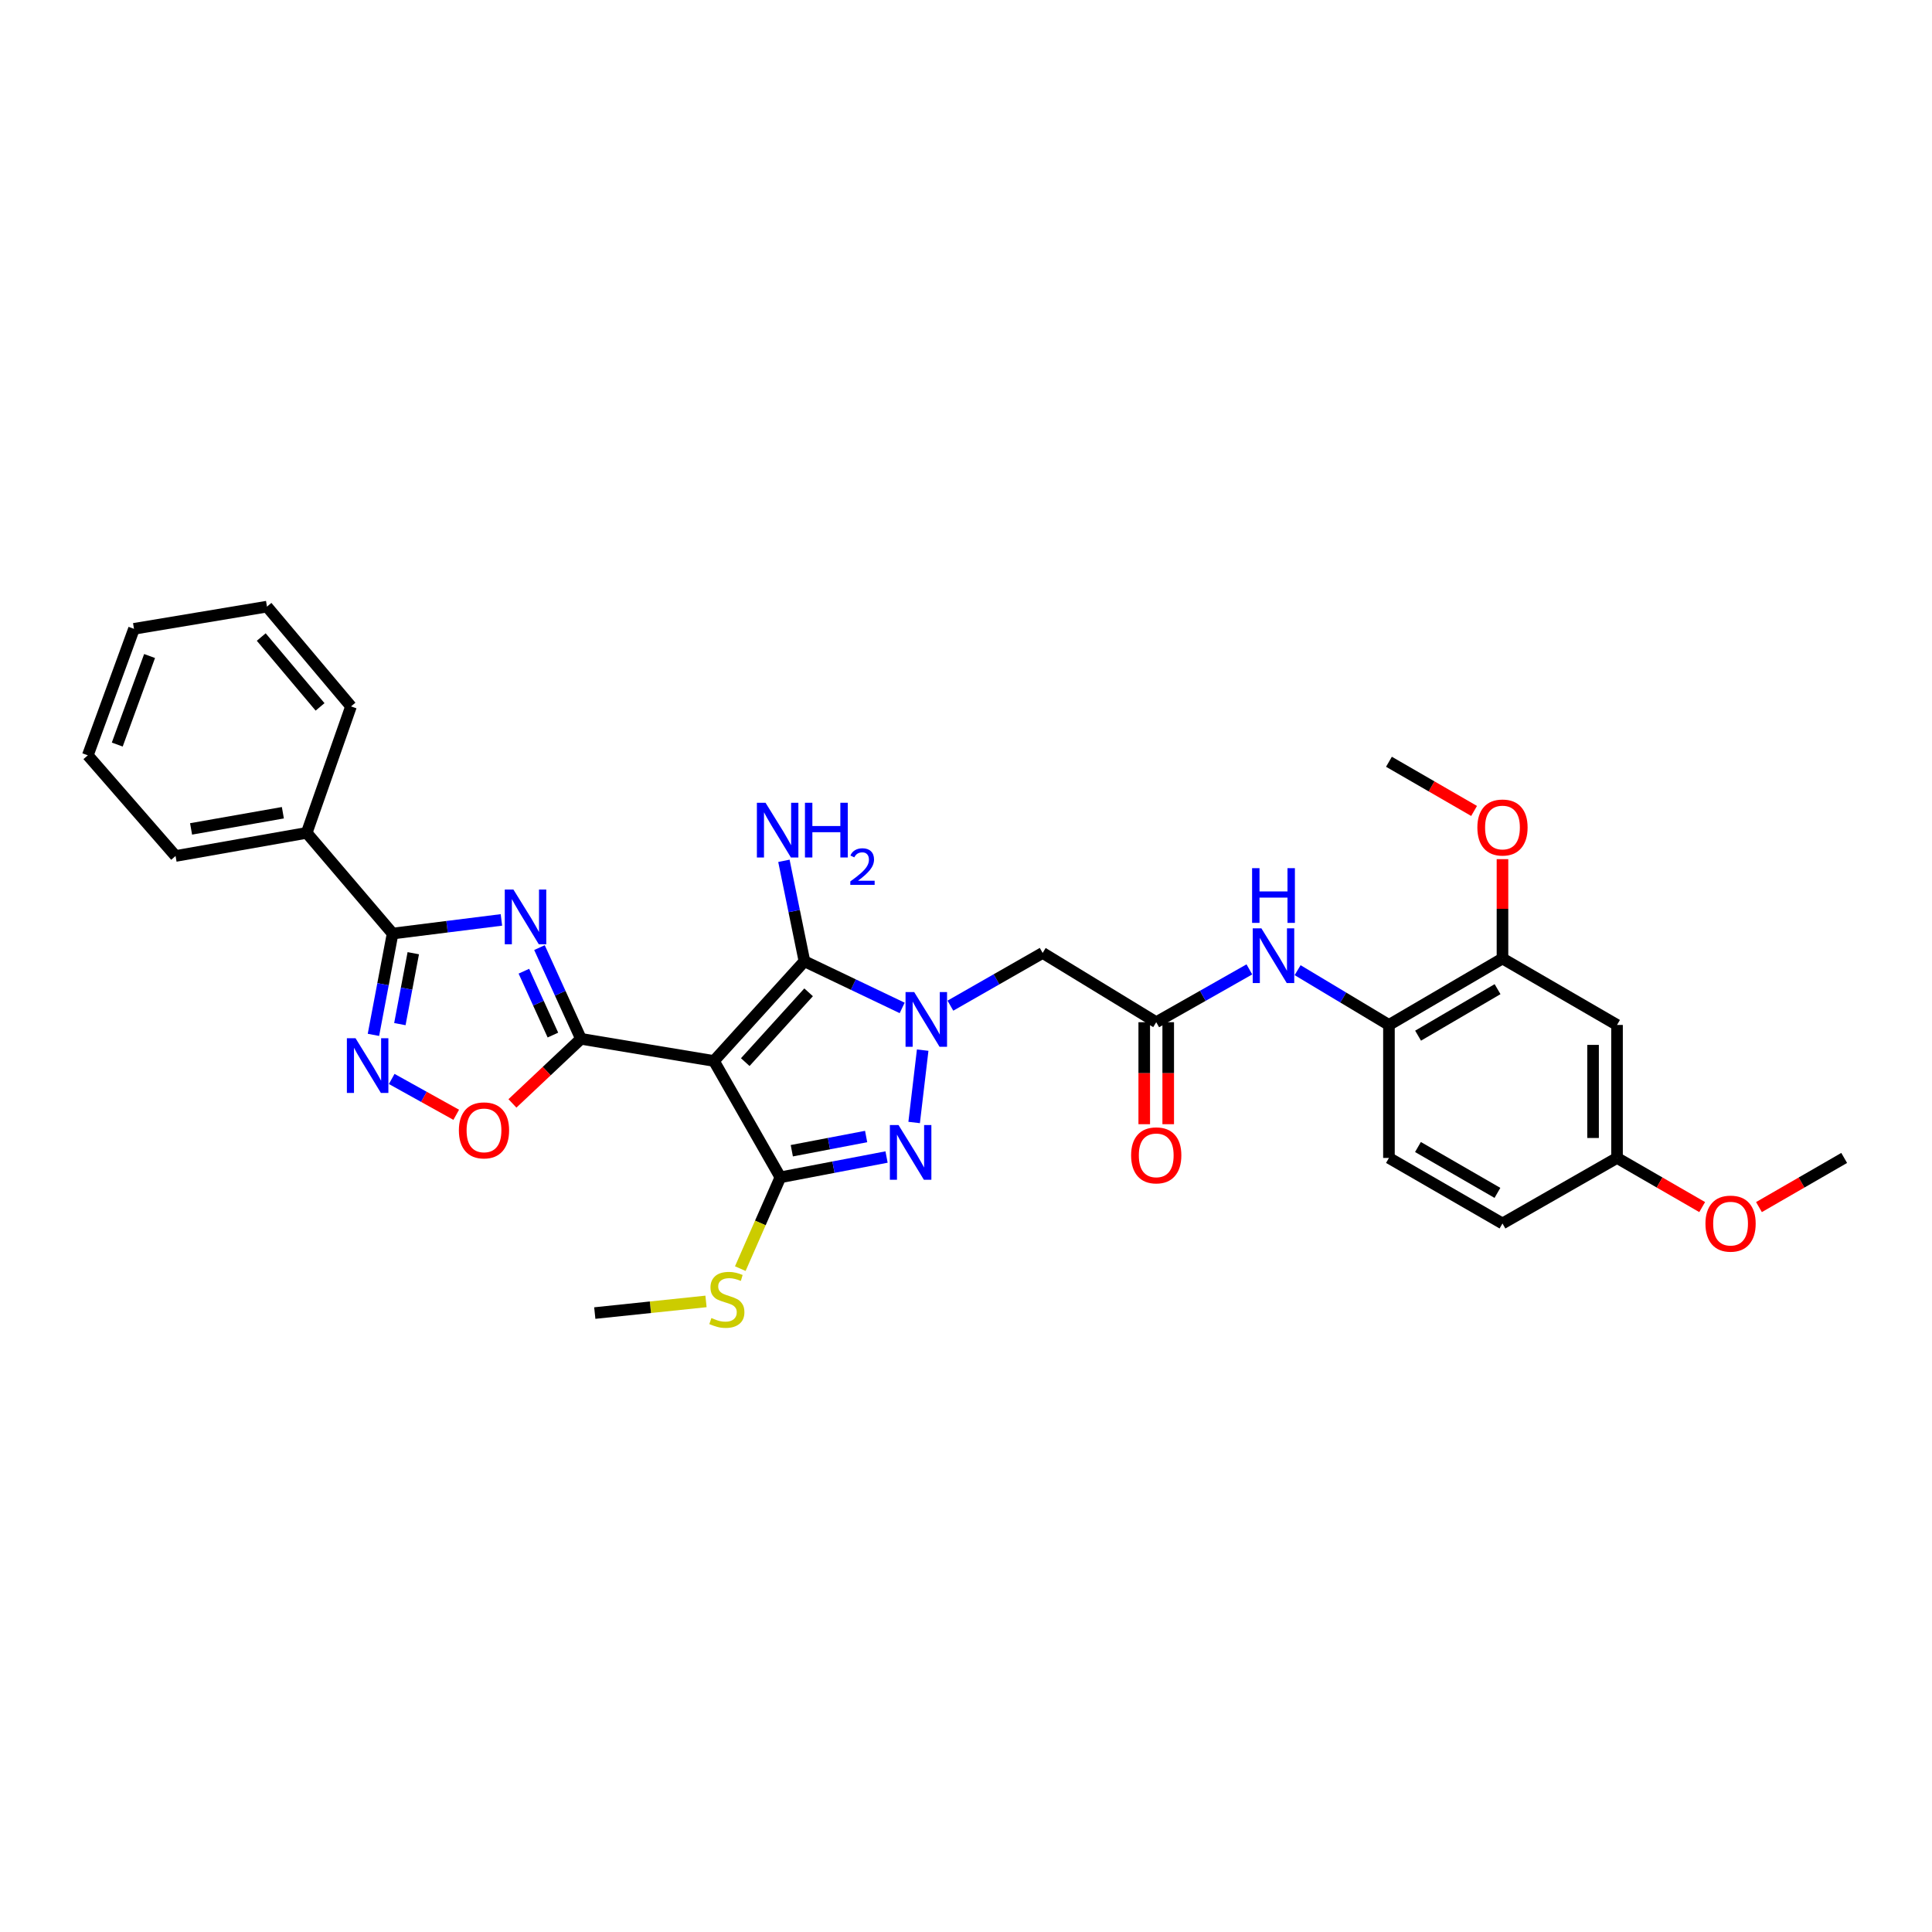 <?xml version='1.0' encoding='iso-8859-1'?>
<svg version='1.1' baseProfile='full'
              xmlns='http://www.w3.org/2000/svg'
                      xmlns:rdkit='http://www.rdkit.org/xml'
                      xmlns:xlink='http://www.w3.org/1999/xlink'
                  xml:space='preserve'
width='1000px' height='1000px' viewBox='0 0 1000 1000'>
<!-- END OF HEADER -->
<rect style='opacity:1.0;fill:#FFFFFF;stroke:none' width='1000' height='1000' x='0' y='0'> </rect>
<path class='bond-1' d='M 369.532,549.159 L 300.697,537.698' style='fill:none;fill-rule:evenodd;stroke:#000000;stroke-width:6px;stroke-linecap:butt;stroke-linejoin:miter;stroke-opacity:1' />
<path class='bond-3' d='M 369.532,549.159 L 416.375,497.54' style='fill:none;fill-rule:evenodd;stroke:#000000;stroke-width:6px;stroke-linecap:butt;stroke-linejoin:miter;stroke-opacity:1' />
<path class='bond-3' d='M 385.745,549.753 L 418.535,513.62' style='fill:none;fill-rule:evenodd;stroke:#000000;stroke-width:6px;stroke-linecap:butt;stroke-linejoin:miter;stroke-opacity:1' />
<path class='bond-4' d='M 369.532,549.159 L 403.922,609.373' style='fill:none;fill-rule:evenodd;stroke:#000000;stroke-width:6px;stroke-linecap:butt;stroke-linejoin:miter;stroke-opacity:1' />
<path class='bond-0' d='M 466.961,521.695 L 441.668,509.617' style='fill:none;fill-rule:evenodd;stroke:#0000FF;stroke-width:6px;stroke-linecap:butt;stroke-linejoin:miter;stroke-opacity:1' />
<path class='bond-0' d='M 441.668,509.617 L 416.375,497.54' style='fill:none;fill-rule:evenodd;stroke:#000000;stroke-width:6px;stroke-linecap:butt;stroke-linejoin:miter;stroke-opacity:1' />
<path class='bond-9' d='M 491.923,520.529 L 515.799,506.884' style='fill:none;fill-rule:evenodd;stroke:#0000FF;stroke-width:6px;stroke-linecap:butt;stroke-linejoin:miter;stroke-opacity:1' />
<path class='bond-9' d='M 515.799,506.884 L 539.676,493.24' style='fill:none;fill-rule:evenodd;stroke:#000000;stroke-width:6px;stroke-linecap:butt;stroke-linejoin:miter;stroke-opacity:1' />
<path class='bond-32' d='M 477.576,543.55 L 473.163,580.999' style='fill:none;fill-rule:evenodd;stroke:#0000FF;stroke-width:6px;stroke-linecap:butt;stroke-linejoin:miter;stroke-opacity:1' />
<path class='bond-2' d='M 300.697,537.698 L 289.965,514.088' style='fill:none;fill-rule:evenodd;stroke:#000000;stroke-width:6px;stroke-linecap:butt;stroke-linejoin:miter;stroke-opacity:1' />
<path class='bond-2' d='M 289.965,514.088 L 279.232,490.477' style='fill:none;fill-rule:evenodd;stroke:#0000FF;stroke-width:6px;stroke-linecap:butt;stroke-linejoin:miter;stroke-opacity:1' />
<path class='bond-2' d='M 286.184,535.749 L 278.671,519.221' style='fill:none;fill-rule:evenodd;stroke:#000000;stroke-width:6px;stroke-linecap:butt;stroke-linejoin:miter;stroke-opacity:1' />
<path class='bond-2' d='M 278.671,519.221 L 271.159,502.694' style='fill:none;fill-rule:evenodd;stroke:#0000FF;stroke-width:6px;stroke-linecap:butt;stroke-linejoin:miter;stroke-opacity:1' />
<path class='bond-8' d='M 300.697,537.698 L 282.967,554.409' style='fill:none;fill-rule:evenodd;stroke:#000000;stroke-width:6px;stroke-linecap:butt;stroke-linejoin:miter;stroke-opacity:1' />
<path class='bond-8' d='M 282.967,554.409 L 265.236,571.12' style='fill:none;fill-rule:evenodd;stroke:#FF0000;stroke-width:6px;stroke-linecap:butt;stroke-linejoin:miter;stroke-opacity:1' />
<path class='bond-6' d='M 259.534,476.147 L 231.374,479.676' style='fill:none;fill-rule:evenodd;stroke:#0000FF;stroke-width:6px;stroke-linecap:butt;stroke-linejoin:miter;stroke-opacity:1' />
<path class='bond-6' d='M 231.374,479.676 L 203.214,483.205' style='fill:none;fill-rule:evenodd;stroke:#000000;stroke-width:6px;stroke-linecap:butt;stroke-linejoin:miter;stroke-opacity:1' />
<path class='bond-17' d='M 416.375,497.54 L 411.063,471.551' style='fill:none;fill-rule:evenodd;stroke:#000000;stroke-width:6px;stroke-linecap:butt;stroke-linejoin:miter;stroke-opacity:1' />
<path class='bond-17' d='M 411.063,471.551 L 405.751,445.562' style='fill:none;fill-rule:evenodd;stroke:#0000FF;stroke-width:6px;stroke-linecap:butt;stroke-linejoin:miter;stroke-opacity:1' />
<path class='bond-5' d='M 403.922,609.373 L 431.402,604.122' style='fill:none;fill-rule:evenodd;stroke:#000000;stroke-width:6px;stroke-linecap:butt;stroke-linejoin:miter;stroke-opacity:1' />
<path class='bond-5' d='M 431.402,604.122 L 458.881,598.872' style='fill:none;fill-rule:evenodd;stroke:#0000FF;stroke-width:6px;stroke-linecap:butt;stroke-linejoin:miter;stroke-opacity:1' />
<path class='bond-5' d='M 409.838,595.613 L 429.074,591.938' style='fill:none;fill-rule:evenodd;stroke:#000000;stroke-width:6px;stroke-linecap:butt;stroke-linejoin:miter;stroke-opacity:1' />
<path class='bond-5' d='M 429.074,591.938 L 448.309,588.262' style='fill:none;fill-rule:evenodd;stroke:#0000FF;stroke-width:6px;stroke-linecap:butt;stroke-linejoin:miter;stroke-opacity:1' />
<path class='bond-15' d='M 403.922,609.373 L 393.55,633.005' style='fill:none;fill-rule:evenodd;stroke:#000000;stroke-width:6px;stroke-linecap:butt;stroke-linejoin:miter;stroke-opacity:1' />
<path class='bond-15' d='M 393.55,633.005 L 383.178,656.638' style='fill:none;fill-rule:evenodd;stroke:#CCCC00;stroke-width:6px;stroke-linecap:butt;stroke-linejoin:miter;stroke-opacity:1' />
<path class='bond-16' d='M 203.214,483.205 L 158.748,431.09' style='fill:none;fill-rule:evenodd;stroke:#000000;stroke-width:6px;stroke-linecap:butt;stroke-linejoin:miter;stroke-opacity:1' />
<path class='bond-33' d='M 203.214,483.205 L 198.253,509.425' style='fill:none;fill-rule:evenodd;stroke:#000000;stroke-width:6px;stroke-linecap:butt;stroke-linejoin:miter;stroke-opacity:1' />
<path class='bond-33' d='M 198.253,509.425 L 193.293,535.645' style='fill:none;fill-rule:evenodd;stroke:#0000FF;stroke-width:6px;stroke-linecap:butt;stroke-linejoin:miter;stroke-opacity:1' />
<path class='bond-33' d='M 213.914,493.377 L 210.442,511.731' style='fill:none;fill-rule:evenodd;stroke:#000000;stroke-width:6px;stroke-linecap:butt;stroke-linejoin:miter;stroke-opacity:1' />
<path class='bond-33' d='M 210.442,511.731 L 206.97,530.085' style='fill:none;fill-rule:evenodd;stroke:#0000FF;stroke-width:6px;stroke-linecap:butt;stroke-linejoin:miter;stroke-opacity:1' />
<path class='bond-7' d='M 202.747,558.466 L 219.446,567.742' style='fill:none;fill-rule:evenodd;stroke:#0000FF;stroke-width:6px;stroke-linecap:butt;stroke-linejoin:miter;stroke-opacity:1' />
<path class='bond-7' d='M 219.446,567.742 L 236.146,577.017' style='fill:none;fill-rule:evenodd;stroke:#FF0000;stroke-width:6px;stroke-linecap:butt;stroke-linejoin:miter;stroke-opacity:1' />
<path class='bond-10' d='M 539.676,493.24 L 598.462,529.091' style='fill:none;fill-rule:evenodd;stroke:#000000;stroke-width:6px;stroke-linecap:butt;stroke-linejoin:miter;stroke-opacity:1' />
<path class='bond-11' d='M 598.462,529.091 L 622.568,515.422' style='fill:none;fill-rule:evenodd;stroke:#000000;stroke-width:6px;stroke-linecap:butt;stroke-linejoin:miter;stroke-opacity:1' />
<path class='bond-11' d='M 622.568,515.422 L 646.674,501.753' style='fill:none;fill-rule:evenodd;stroke:#0000FF;stroke-width:6px;stroke-linecap:butt;stroke-linejoin:miter;stroke-opacity:1' />
<path class='bond-18' d='M 592.26,529.091 L 592.26,555.488' style='fill:none;fill-rule:evenodd;stroke:#000000;stroke-width:6px;stroke-linecap:butt;stroke-linejoin:miter;stroke-opacity:1' />
<path class='bond-18' d='M 592.26,555.488 L 592.26,581.885' style='fill:none;fill-rule:evenodd;stroke:#FF0000;stroke-width:6px;stroke-linecap:butt;stroke-linejoin:miter;stroke-opacity:1' />
<path class='bond-18' d='M 604.665,529.091 L 604.665,555.488' style='fill:none;fill-rule:evenodd;stroke:#000000;stroke-width:6px;stroke-linecap:butt;stroke-linejoin:miter;stroke-opacity:1' />
<path class='bond-18' d='M 604.665,555.488 L 604.665,581.885' style='fill:none;fill-rule:evenodd;stroke:#FF0000;stroke-width:6px;stroke-linecap:butt;stroke-linejoin:miter;stroke-opacity:1' />
<path class='bond-12' d='M 671.64,502.159 L 695.278,516.335' style='fill:none;fill-rule:evenodd;stroke:#0000FF;stroke-width:6px;stroke-linecap:butt;stroke-linejoin:miter;stroke-opacity:1' />
<path class='bond-12' d='M 695.278,516.335 L 718.916,530.51' style='fill:none;fill-rule:evenodd;stroke:#000000;stroke-width:6px;stroke-linecap:butt;stroke-linejoin:miter;stroke-opacity:1' />
<path class='bond-13' d='M 718.916,530.51 L 777.682,496.121' style='fill:none;fill-rule:evenodd;stroke:#000000;stroke-width:6px;stroke-linecap:butt;stroke-linejoin:miter;stroke-opacity:1' />
<path class='bond-13' d='M 733.997,536.059 L 775.133,511.986' style='fill:none;fill-rule:evenodd;stroke:#000000;stroke-width:6px;stroke-linecap:butt;stroke-linejoin:miter;stroke-opacity:1' />
<path class='bond-19' d='M 718.916,530.51 L 718.916,599.345' style='fill:none;fill-rule:evenodd;stroke:#000000;stroke-width:6px;stroke-linecap:butt;stroke-linejoin:miter;stroke-opacity:1' />
<path class='bond-14' d='M 777.682,496.121 L 836.972,530.51' style='fill:none;fill-rule:evenodd;stroke:#000000;stroke-width:6px;stroke-linecap:butt;stroke-linejoin:miter;stroke-opacity:1' />
<path class='bond-22' d='M 777.682,496.121 L 777.682,470.407' style='fill:none;fill-rule:evenodd;stroke:#000000;stroke-width:6px;stroke-linecap:butt;stroke-linejoin:miter;stroke-opacity:1' />
<path class='bond-22' d='M 777.682,470.407 L 777.682,444.694' style='fill:none;fill-rule:evenodd;stroke:#FF0000;stroke-width:6px;stroke-linecap:butt;stroke-linejoin:miter;stroke-opacity:1' />
<path class='bond-35' d='M 836.972,530.51 L 836.972,599.345' style='fill:none;fill-rule:evenodd;stroke:#000000;stroke-width:6px;stroke-linecap:butt;stroke-linejoin:miter;stroke-opacity:1' />
<path class='bond-35' d='M 824.567,540.836 L 824.567,589.02' style='fill:none;fill-rule:evenodd;stroke:#000000;stroke-width:6px;stroke-linecap:butt;stroke-linejoin:miter;stroke-opacity:1' />
<path class='bond-26' d='M 365.426,673.611 L 336.642,676.626' style='fill:none;fill-rule:evenodd;stroke:#CCCC00;stroke-width:6px;stroke-linecap:butt;stroke-linejoin:miter;stroke-opacity:1' />
<path class='bond-26' d='M 336.642,676.626 L 307.858,679.641' style='fill:none;fill-rule:evenodd;stroke:#000000;stroke-width:6px;stroke-linecap:butt;stroke-linejoin:miter;stroke-opacity:1' />
<path class='bond-24' d='M 158.748,431.09 L 90.871,443.054' style='fill:none;fill-rule:evenodd;stroke:#000000;stroke-width:6px;stroke-linecap:butt;stroke-linejoin:miter;stroke-opacity:1' />
<path class='bond-24' d='M 146.413,420.668 L 98.899,429.043' style='fill:none;fill-rule:evenodd;stroke:#000000;stroke-width:6px;stroke-linecap:butt;stroke-linejoin:miter;stroke-opacity:1' />
<path class='bond-25' d='M 158.748,431.09 L 181.677,365.639' style='fill:none;fill-rule:evenodd;stroke:#000000;stroke-width:6px;stroke-linecap:butt;stroke-linejoin:miter;stroke-opacity:1' />
<path class='bond-21' d='M 718.916,599.345 L 777.682,633.266' style='fill:none;fill-rule:evenodd;stroke:#000000;stroke-width:6px;stroke-linecap:butt;stroke-linejoin:miter;stroke-opacity:1' />
<path class='bond-21' d='M 733.933,593.69 L 775.069,617.434' style='fill:none;fill-rule:evenodd;stroke:#000000;stroke-width:6px;stroke-linecap:butt;stroke-linejoin:miter;stroke-opacity:1' />
<path class='bond-20' d='M 836.972,599.345 L 777.682,633.266' style='fill:none;fill-rule:evenodd;stroke:#000000;stroke-width:6px;stroke-linecap:butt;stroke-linejoin:miter;stroke-opacity:1' />
<path class='bond-23' d='M 836.972,599.345 L 859.007,612.064' style='fill:none;fill-rule:evenodd;stroke:#000000;stroke-width:6px;stroke-linecap:butt;stroke-linejoin:miter;stroke-opacity:1' />
<path class='bond-23' d='M 859.007,612.064 L 881.042,624.783' style='fill:none;fill-rule:evenodd;stroke:#FF0000;stroke-width:6px;stroke-linecap:butt;stroke-linejoin:miter;stroke-opacity:1' />
<path class='bond-27' d='M 762.986,419.747 L 740.951,407.017' style='fill:none;fill-rule:evenodd;stroke:#FF0000;stroke-width:6px;stroke-linecap:butt;stroke-linejoin:miter;stroke-opacity:1' />
<path class='bond-27' d='M 740.951,407.017 L 718.916,394.288' style='fill:none;fill-rule:evenodd;stroke:#000000;stroke-width:6px;stroke-linecap:butt;stroke-linejoin:miter;stroke-opacity:1' />
<path class='bond-28' d='M 910.435,624.789 L 932.49,612.067' style='fill:none;fill-rule:evenodd;stroke:#FF0000;stroke-width:6px;stroke-linecap:butt;stroke-linejoin:miter;stroke-opacity:1' />
<path class='bond-28' d='M 932.49,612.067 L 954.545,599.345' style='fill:none;fill-rule:evenodd;stroke:#000000;stroke-width:6px;stroke-linecap:butt;stroke-linejoin:miter;stroke-opacity:1' />
<path class='bond-29' d='M 90.871,443.054 L 45.455,390.952' style='fill:none;fill-rule:evenodd;stroke:#000000;stroke-width:6px;stroke-linecap:butt;stroke-linejoin:miter;stroke-opacity:1' />
<path class='bond-30' d='M 181.677,365.639 L 138.183,313.992' style='fill:none;fill-rule:evenodd;stroke:#000000;stroke-width:6px;stroke-linecap:butt;stroke-linejoin:miter;stroke-opacity:1' />
<path class='bond-30' d='M 165.664,365.883 L 135.218,329.73' style='fill:none;fill-rule:evenodd;stroke:#000000;stroke-width:6px;stroke-linecap:butt;stroke-linejoin:miter;stroke-opacity:1' />
<path class='bond-34' d='M 45.455,390.952 L 69.348,325.481' style='fill:none;fill-rule:evenodd;stroke:#000000;stroke-width:6px;stroke-linecap:butt;stroke-linejoin:miter;stroke-opacity:1' />
<path class='bond-34' d='M 60.692,385.385 L 77.418,339.554' style='fill:none;fill-rule:evenodd;stroke:#000000;stroke-width:6px;stroke-linecap:butt;stroke-linejoin:miter;stroke-opacity:1' />
<path class='bond-31' d='M 138.183,313.992 L 69.348,325.481' style='fill:none;fill-rule:evenodd;stroke:#000000;stroke-width:6px;stroke-linecap:butt;stroke-linejoin:miter;stroke-opacity:1' />
<path  class='atom-1' d='M 473.189 513.497
L 482.469 528.497
Q 483.389 529.977, 484.869 532.657
Q 486.349 535.337, 486.429 535.497
L 486.429 513.497
L 490.189 513.497
L 490.189 541.817
L 486.309 541.817
L 476.349 525.417
Q 475.189 523.497, 473.949 521.297
Q 472.749 519.097, 472.389 518.417
L 472.389 541.817
L 468.709 541.817
L 468.709 513.497
L 473.189 513.497
' fill='#0000FF'/>
<path  class='atom-3' d='M 265.747 460.424
L 275.027 475.424
Q 275.947 476.904, 277.427 479.584
Q 278.907 482.264, 278.987 482.424
L 278.987 460.424
L 282.747 460.424
L 282.747 488.744
L 278.867 488.744
L 268.907 472.344
Q 267.747 470.424, 266.507 468.224
Q 265.307 466.024, 264.947 465.344
L 264.947 488.744
L 261.267 488.744
L 261.267 460.424
L 265.747 460.424
' fill='#0000FF'/>
<path  class='atom-6' d='M 465.077 582.332
L 474.357 597.332
Q 475.277 598.812, 476.757 601.492
Q 478.237 604.172, 478.317 604.332
L 478.317 582.332
L 482.077 582.332
L 482.077 610.652
L 478.197 610.652
L 468.237 594.252
Q 467.077 592.332, 465.837 590.132
Q 464.637 587.932, 464.277 587.252
L 464.277 610.652
L 460.597 610.652
L 460.597 582.332
L 465.077 582.332
' fill='#0000FF'/>
<path  class='atom-8' d='M 184.025 537.384
L 193.305 552.384
Q 194.225 553.864, 195.705 556.544
Q 197.185 559.224, 197.265 559.384
L 197.265 537.384
L 201.025 537.384
L 201.025 565.704
L 197.145 565.704
L 187.185 549.304
Q 186.025 547.384, 184.785 545.184
Q 183.585 542.984, 183.225 542.304
L 183.225 565.704
L 179.545 565.704
L 179.545 537.384
L 184.025 537.384
' fill='#0000FF'/>
<path  class='atom-9' d='M 237.512 585.077
Q 237.512 578.277, 240.872 574.477
Q 244.232 570.677, 250.512 570.677
Q 256.792 570.677, 260.152 574.477
Q 263.512 578.277, 263.512 585.077
Q 263.512 591.957, 260.112 595.877
Q 256.712 599.757, 250.512 599.757
Q 244.272 599.757, 240.872 595.877
Q 237.512 591.997, 237.512 585.077
M 250.512 596.557
Q 254.832 596.557, 257.152 593.677
Q 259.512 590.757, 259.512 585.077
Q 259.512 579.517, 257.152 576.717
Q 254.832 573.877, 250.512 573.877
Q 246.192 573.877, 243.832 576.677
Q 241.512 579.477, 241.512 585.077
Q 241.512 590.797, 243.832 593.677
Q 246.192 596.557, 250.512 596.557
' fill='#FF0000'/>
<path  class='atom-12' d='M 652.898 480.513
L 662.178 495.513
Q 663.098 496.993, 664.578 499.673
Q 666.058 502.353, 666.138 502.513
L 666.138 480.513
L 669.898 480.513
L 669.898 508.833
L 666.018 508.833
L 656.058 492.433
Q 654.898 490.513, 653.658 488.313
Q 652.458 486.113, 652.098 485.433
L 652.098 508.833
L 648.418 508.833
L 648.418 480.513
L 652.898 480.513
' fill='#0000FF'/>
<path  class='atom-12' d='M 648.078 449.361
L 651.918 449.361
L 651.918 461.401
L 666.398 461.401
L 666.398 449.361
L 670.238 449.361
L 670.238 477.681
L 666.398 477.681
L 666.398 464.601
L 651.918 464.601
L 651.918 477.681
L 648.078 477.681
L 648.078 449.361
' fill='#0000FF'/>
<path  class='atom-16' d='M 368.224 682.2
Q 368.544 682.32, 369.864 682.88
Q 371.184 683.44, 372.624 683.8
Q 374.104 684.12, 375.544 684.12
Q 378.224 684.12, 379.784 682.84
Q 381.344 681.52, 381.344 679.24
Q 381.344 677.68, 380.544 676.72
Q 379.784 675.76, 378.584 675.24
Q 377.384 674.72, 375.384 674.12
Q 372.864 673.36, 371.344 672.64
Q 369.864 671.92, 368.784 670.4
Q 367.744 668.88, 367.744 666.32
Q 367.744 662.76, 370.144 660.56
Q 372.584 658.36, 377.384 658.36
Q 380.664 658.36, 384.384 659.92
L 383.464 663
Q 380.064 661.6, 377.504 661.6
Q 374.744 661.6, 373.224 662.76
Q 371.704 663.88, 371.744 665.84
Q 371.744 667.36, 372.504 668.28
Q 373.304 669.2, 374.424 669.72
Q 375.584 670.24, 377.504 670.84
Q 380.064 671.64, 381.584 672.44
Q 383.104 673.24, 384.184 674.88
Q 385.304 676.48, 385.304 679.24
Q 385.304 683.16, 382.664 685.28
Q 380.064 687.36, 375.704 687.36
Q 373.184 687.36, 371.264 686.8
Q 369.384 686.28, 367.144 685.36
L 368.224 682.2
' fill='#CCCC00'/>
<path  class='atom-18' d='M 396.242 415.51
L 405.522 430.51
Q 406.442 431.99, 407.922 434.67
Q 409.402 437.35, 409.482 437.51
L 409.482 415.51
L 413.242 415.51
L 413.242 443.83
L 409.362 443.83
L 399.402 427.43
Q 398.242 425.51, 397.002 423.31
Q 395.802 421.11, 395.442 420.43
L 395.442 443.83
L 391.762 443.83
L 391.762 415.51
L 396.242 415.51
' fill='#0000FF'/>
<path  class='atom-18' d='M 416.642 415.51
L 420.482 415.51
L 420.482 427.55
L 434.962 427.55
L 434.962 415.51
L 438.802 415.51
L 438.802 443.83
L 434.962 443.83
L 434.962 430.75
L 420.482 430.75
L 420.482 443.83
L 416.642 443.83
L 416.642 415.51
' fill='#0000FF'/>
<path  class='atom-18' d='M 440.175 442.837
Q 440.862 441.068, 442.498 440.091
Q 444.135 439.088, 446.406 439.088
Q 449.23 439.088, 450.814 440.619
Q 452.398 442.15, 452.398 444.869
Q 452.398 447.641, 450.339 450.229
Q 448.306 452.816, 444.082 455.878
L 452.715 455.878
L 452.715 457.99
L 440.122 457.99
L 440.122 456.221
Q 443.607 453.74, 445.666 451.892
Q 447.752 450.044, 448.755 448.381
Q 449.758 446.717, 449.758 445.001
Q 449.758 443.206, 448.861 442.203
Q 447.963 441.2, 446.406 441.2
Q 444.901 441.2, 443.898 441.807
Q 442.894 442.414, 442.182 443.761
L 440.175 442.837
' fill='#0000FF'/>
<path  class='atom-19' d='M 585.462 598.006
Q 585.462 591.206, 588.822 587.406
Q 592.182 583.606, 598.462 583.606
Q 604.742 583.606, 608.102 587.406
Q 611.462 591.206, 611.462 598.006
Q 611.462 604.886, 608.062 608.806
Q 604.662 612.686, 598.462 612.686
Q 592.222 612.686, 588.822 608.806
Q 585.462 604.926, 585.462 598.006
M 598.462 609.486
Q 602.782 609.486, 605.102 606.606
Q 607.462 603.686, 607.462 598.006
Q 607.462 592.446, 605.102 589.646
Q 602.782 586.806, 598.462 586.806
Q 594.142 586.806, 591.782 589.606
Q 589.462 592.406, 589.462 598.006
Q 589.462 603.726, 591.782 606.606
Q 594.142 609.486, 598.462 609.486
' fill='#FF0000'/>
<path  class='atom-23' d='M 764.682 428.317
Q 764.682 421.517, 768.042 417.717
Q 771.402 413.917, 777.682 413.917
Q 783.962 413.917, 787.322 417.717
Q 790.682 421.517, 790.682 428.317
Q 790.682 435.197, 787.282 439.117
Q 783.882 442.997, 777.682 442.997
Q 771.442 442.997, 768.042 439.117
Q 764.682 435.237, 764.682 428.317
M 777.682 439.797
Q 782.002 439.797, 784.322 436.917
Q 786.682 433.997, 786.682 428.317
Q 786.682 422.757, 784.322 419.957
Q 782.002 417.117, 777.682 417.117
Q 773.362 417.117, 771.002 419.917
Q 768.682 422.717, 768.682 428.317
Q 768.682 434.037, 771.002 436.917
Q 773.362 439.797, 777.682 439.797
' fill='#FF0000'/>
<path  class='atom-24' d='M 882.738 633.346
Q 882.738 626.546, 886.098 622.746
Q 889.458 618.946, 895.738 618.946
Q 902.018 618.946, 905.378 622.746
Q 908.738 626.546, 908.738 633.346
Q 908.738 640.226, 905.338 644.146
Q 901.938 648.026, 895.738 648.026
Q 889.498 648.026, 886.098 644.146
Q 882.738 640.266, 882.738 633.346
M 895.738 644.826
Q 900.058 644.826, 902.378 641.946
Q 904.738 639.026, 904.738 633.346
Q 904.738 627.786, 902.378 624.986
Q 900.058 622.146, 895.738 622.146
Q 891.418 622.146, 889.058 624.946
Q 886.738 627.746, 886.738 633.346
Q 886.738 639.066, 889.058 641.946
Q 891.418 644.826, 895.738 644.826
' fill='#FF0000'/>
</svg>
